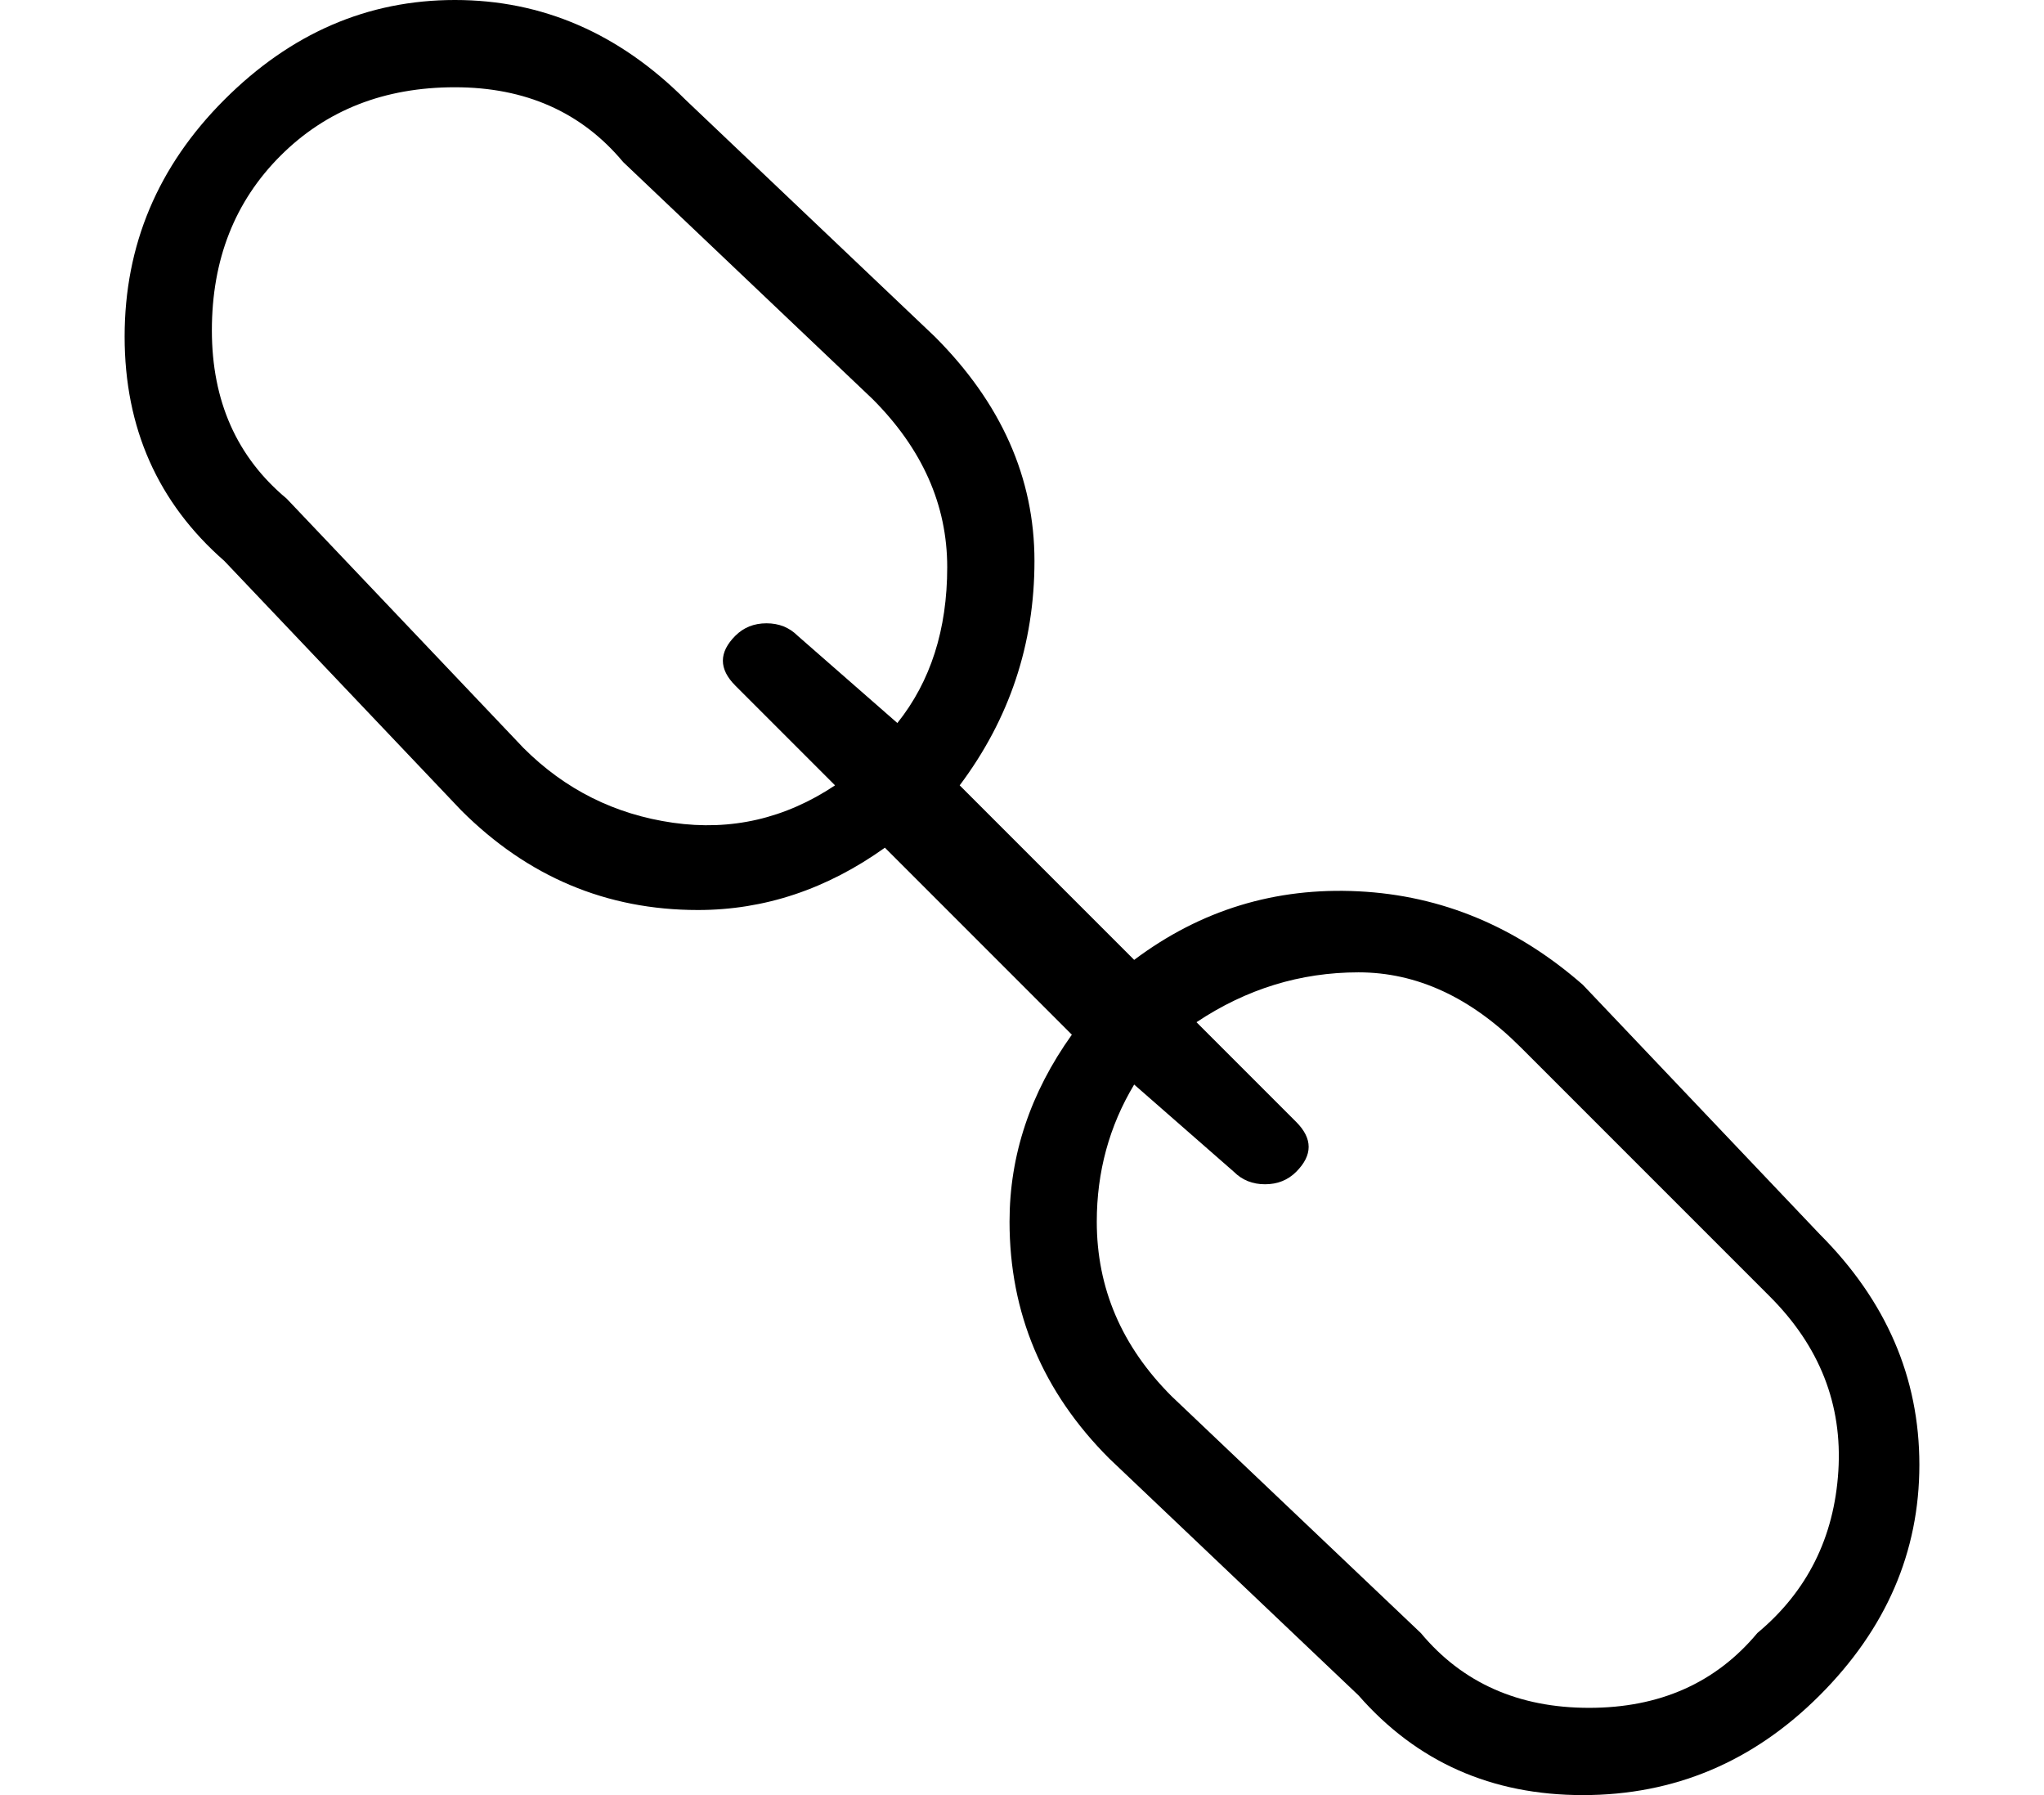 <?xml version="1.0" standalone="no"?>
<!DOCTYPE svg PUBLIC "-//W3C//DTD SVG 1.1//EN" "http://www.w3.org/Graphics/SVG/1.1/DTD/svg11.dtd" >
<svg xmlns="http://www.w3.org/2000/svg" xmlns:xlink="http://www.w3.org/1999/xlink" version="1.1" viewBox="-10 0 164 144">
   <path fill="currentColor"
d="M136 99l-19 -20q-8 -7 -18 -7.5t-18 5.5l-14 -14q6 -8 6 -18t-8 -18l-20 -19q-8 -8 -18.5 -8t-18.5 8t-8 19t8 18l19 20q8 8 19 8q8 0 15 -5l15 15q-5 7 -5 15q0 11 8 19l20 19q7 8 18 8t19 -8t8 -18.5t-8 -18.5zM32 60l-19 -20q-6 -5 -6 -13.5t5.5 -14t14 -5.5t13.5 6
l20 19q6 6 6 13.5t-4 12.5l-8 -7q-1 -1 -2.5 -1t-2.5 1t-1 2t1 2l8 8q-6 4 -13 3t-12 -6zM131 131q-5 6 -13.5 6t-13.5 -6l-20 -19q-6 -6 -6 -14q0 -6 3 -11l8 7q1 1 2.5 1t2.5 -1t1 -2t-1 -2l-8 -8q6 -4 13 -4t13 6l20 20q6 6 5.5 14t-6.5 13z" />
</svg>

